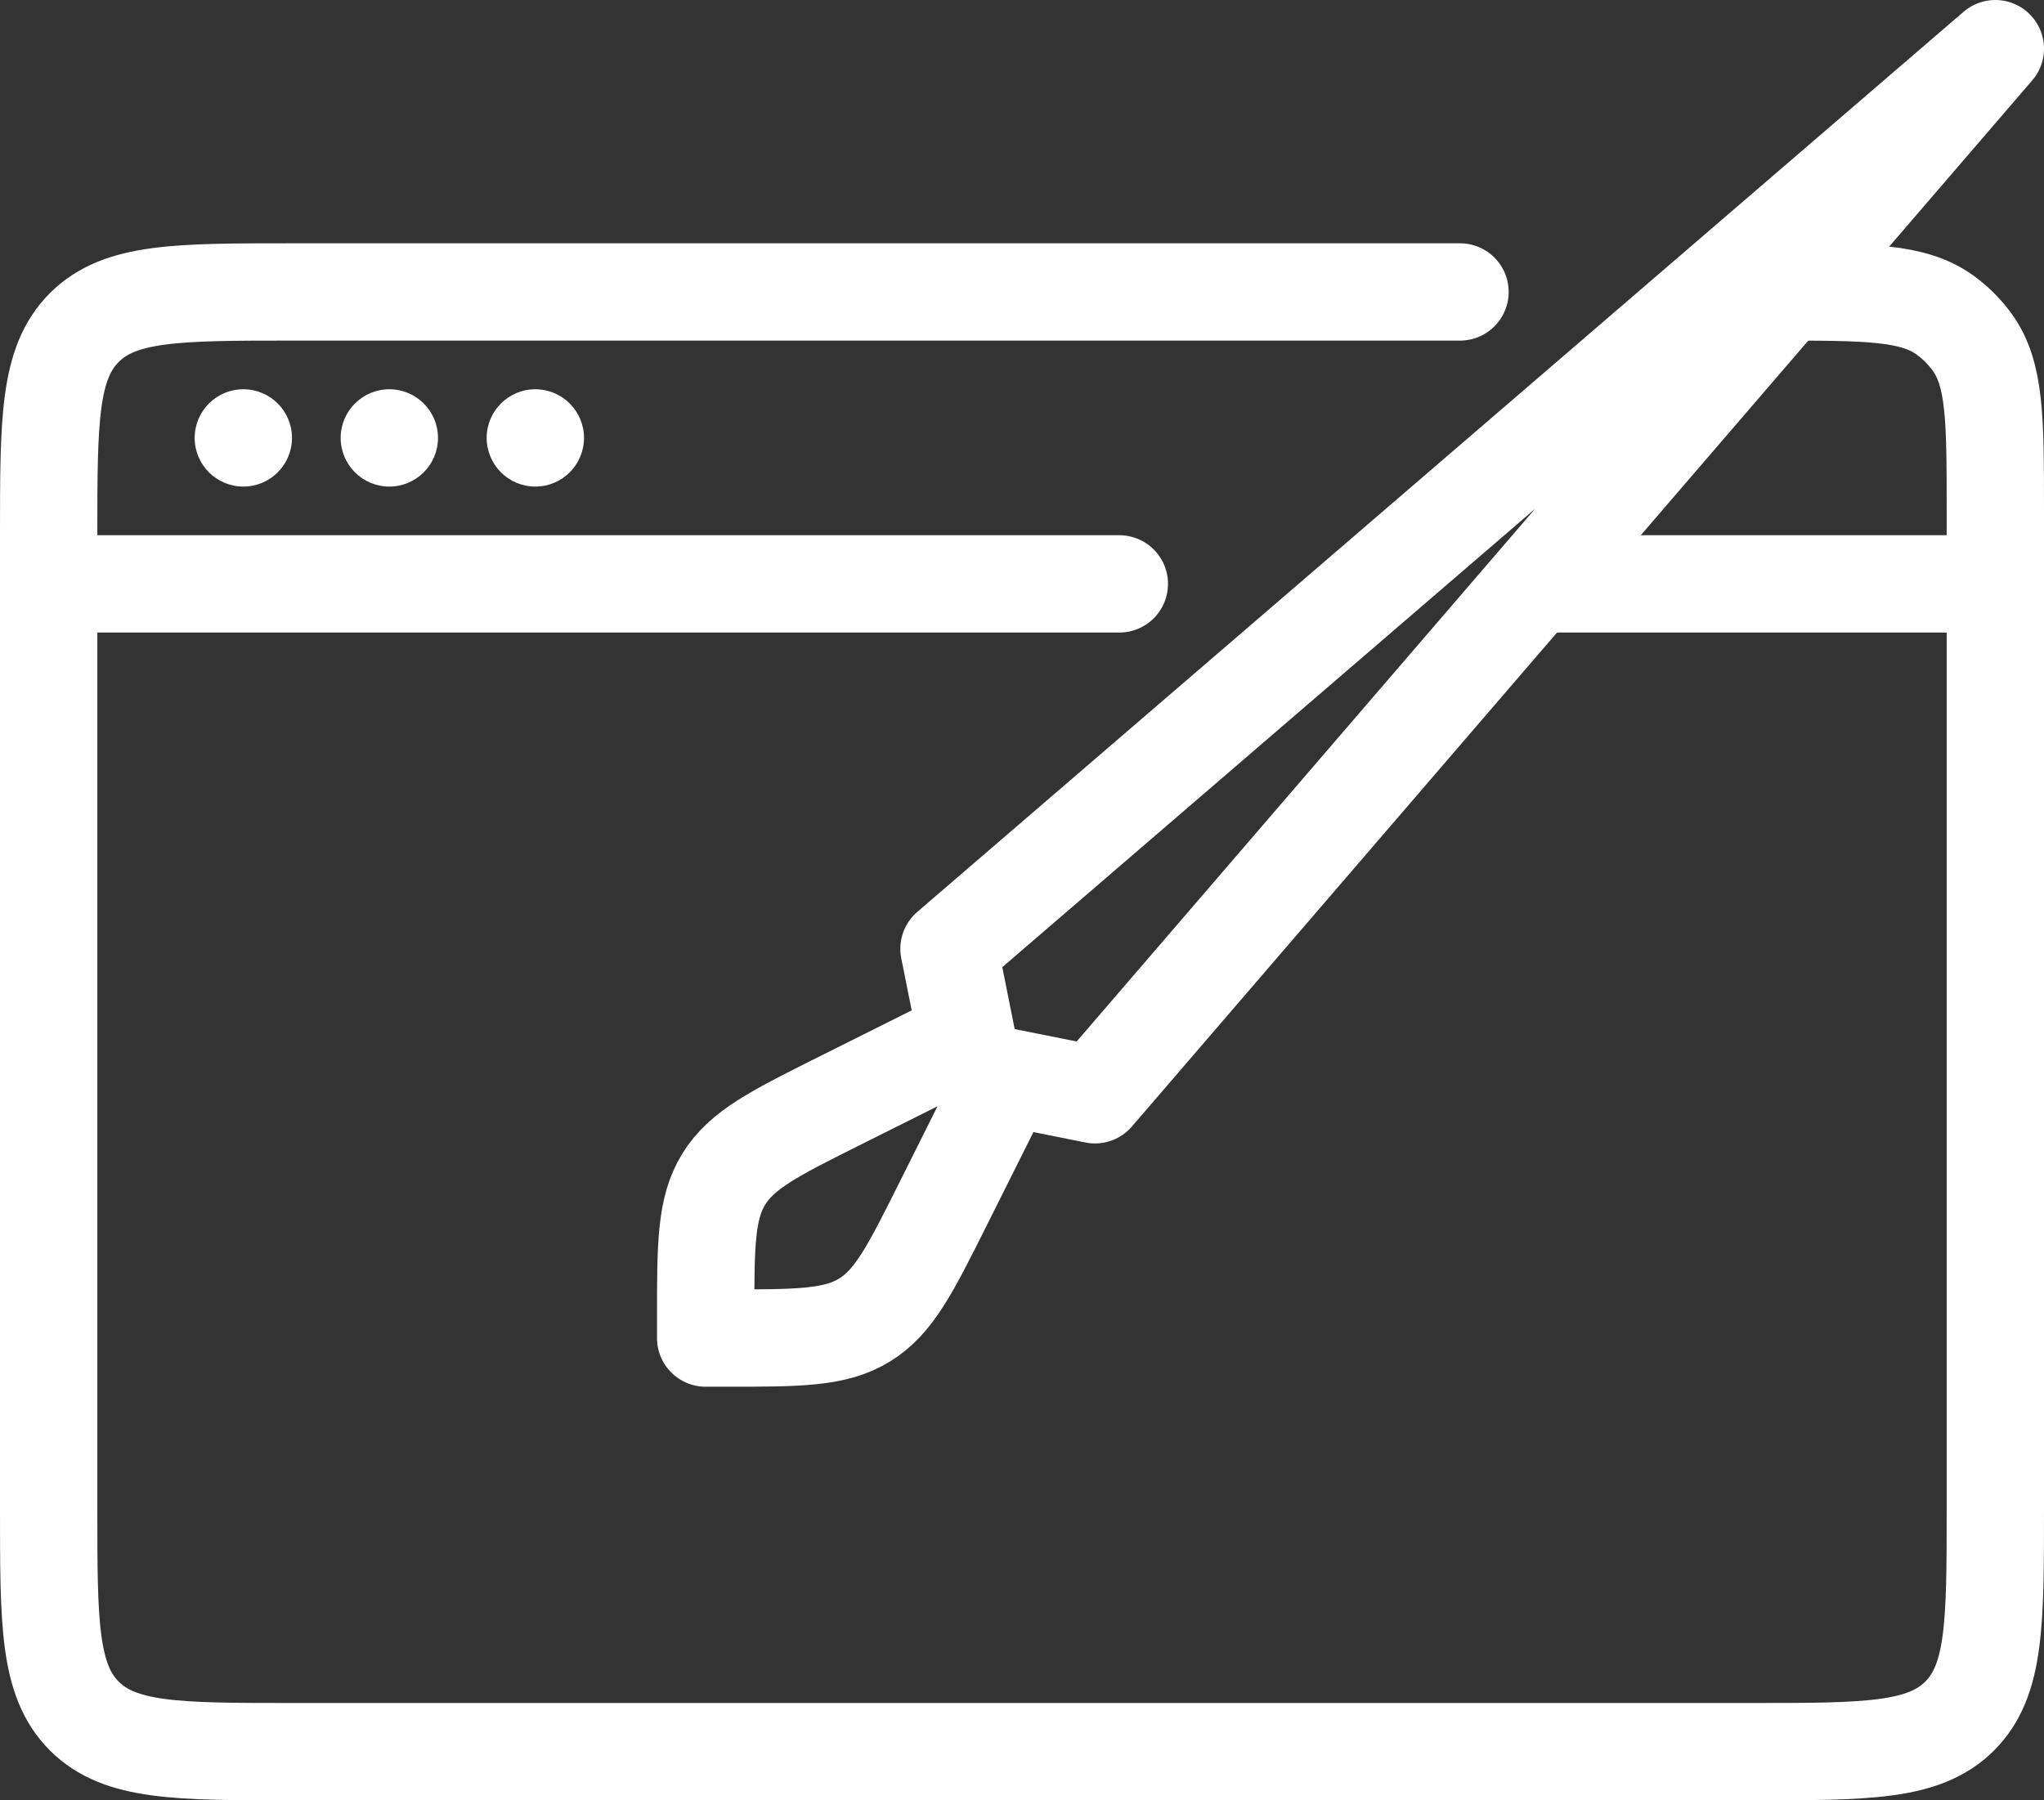 <svg width="84" height="74" viewBox="0 0 84 74" fill="none" xmlns="http://www.w3.org/2000/svg">
<rect x="0" y="0" width="84" height="74" fill="#333333" stroke="none"/>
<path d="M60 12L12 12C7.286 12 4.929 12 3.464 13.464C2 14.929 2 17.286 2 22L2 62C2 66.714 2 69.071 3.464 70.535C4.929 72 7.286 72 12 72H72C76.714 72 79.071 72 80.535 70.535C82 69.071 82 66.714 82 62V21C82 17.25 82 15.375 81.045 14.061C80.737 13.637 80.363 13.263 79.939 12.955C78.625 12 76.75 12 73 12V12" stroke="white" stroke-width="4" stroke-linecap="round" stroke-linejoin="round"/>
<path d="M2 24L46 24" stroke="white" stroke-width="4" stroke-linecap="round" stroke-linejoin="round"/>
<path d="M64 24L82 24" stroke="white" stroke-width="4" stroke-linecap="round" stroke-linejoin="round"/>
<circle cx="10" cy="18" r="2" fill="white"/>
<circle cx="16" cy="18" r="2" fill="white"/>
<circle cx="22" cy="18" r="2" fill="white"/>
<path d="M82 2L45 45L40 44L39 39L82 2Z" stroke="white" stroke-width="4" stroke-linecap="round" stroke-linejoin="round"/>
<path d="M29 55H29.82C32.827 55 34.33 55 35.538 54.253C36.747 53.507 37.419 52.162 38.764 49.472L41 45L39 43L34.528 45.236C31.838 46.581 30.494 47.253 29.747 48.462C29 49.67 29 51.173 29 54.18V55Z" stroke="white" stroke-width="4" stroke-linecap="round" stroke-linejoin="round"/>
</svg>
